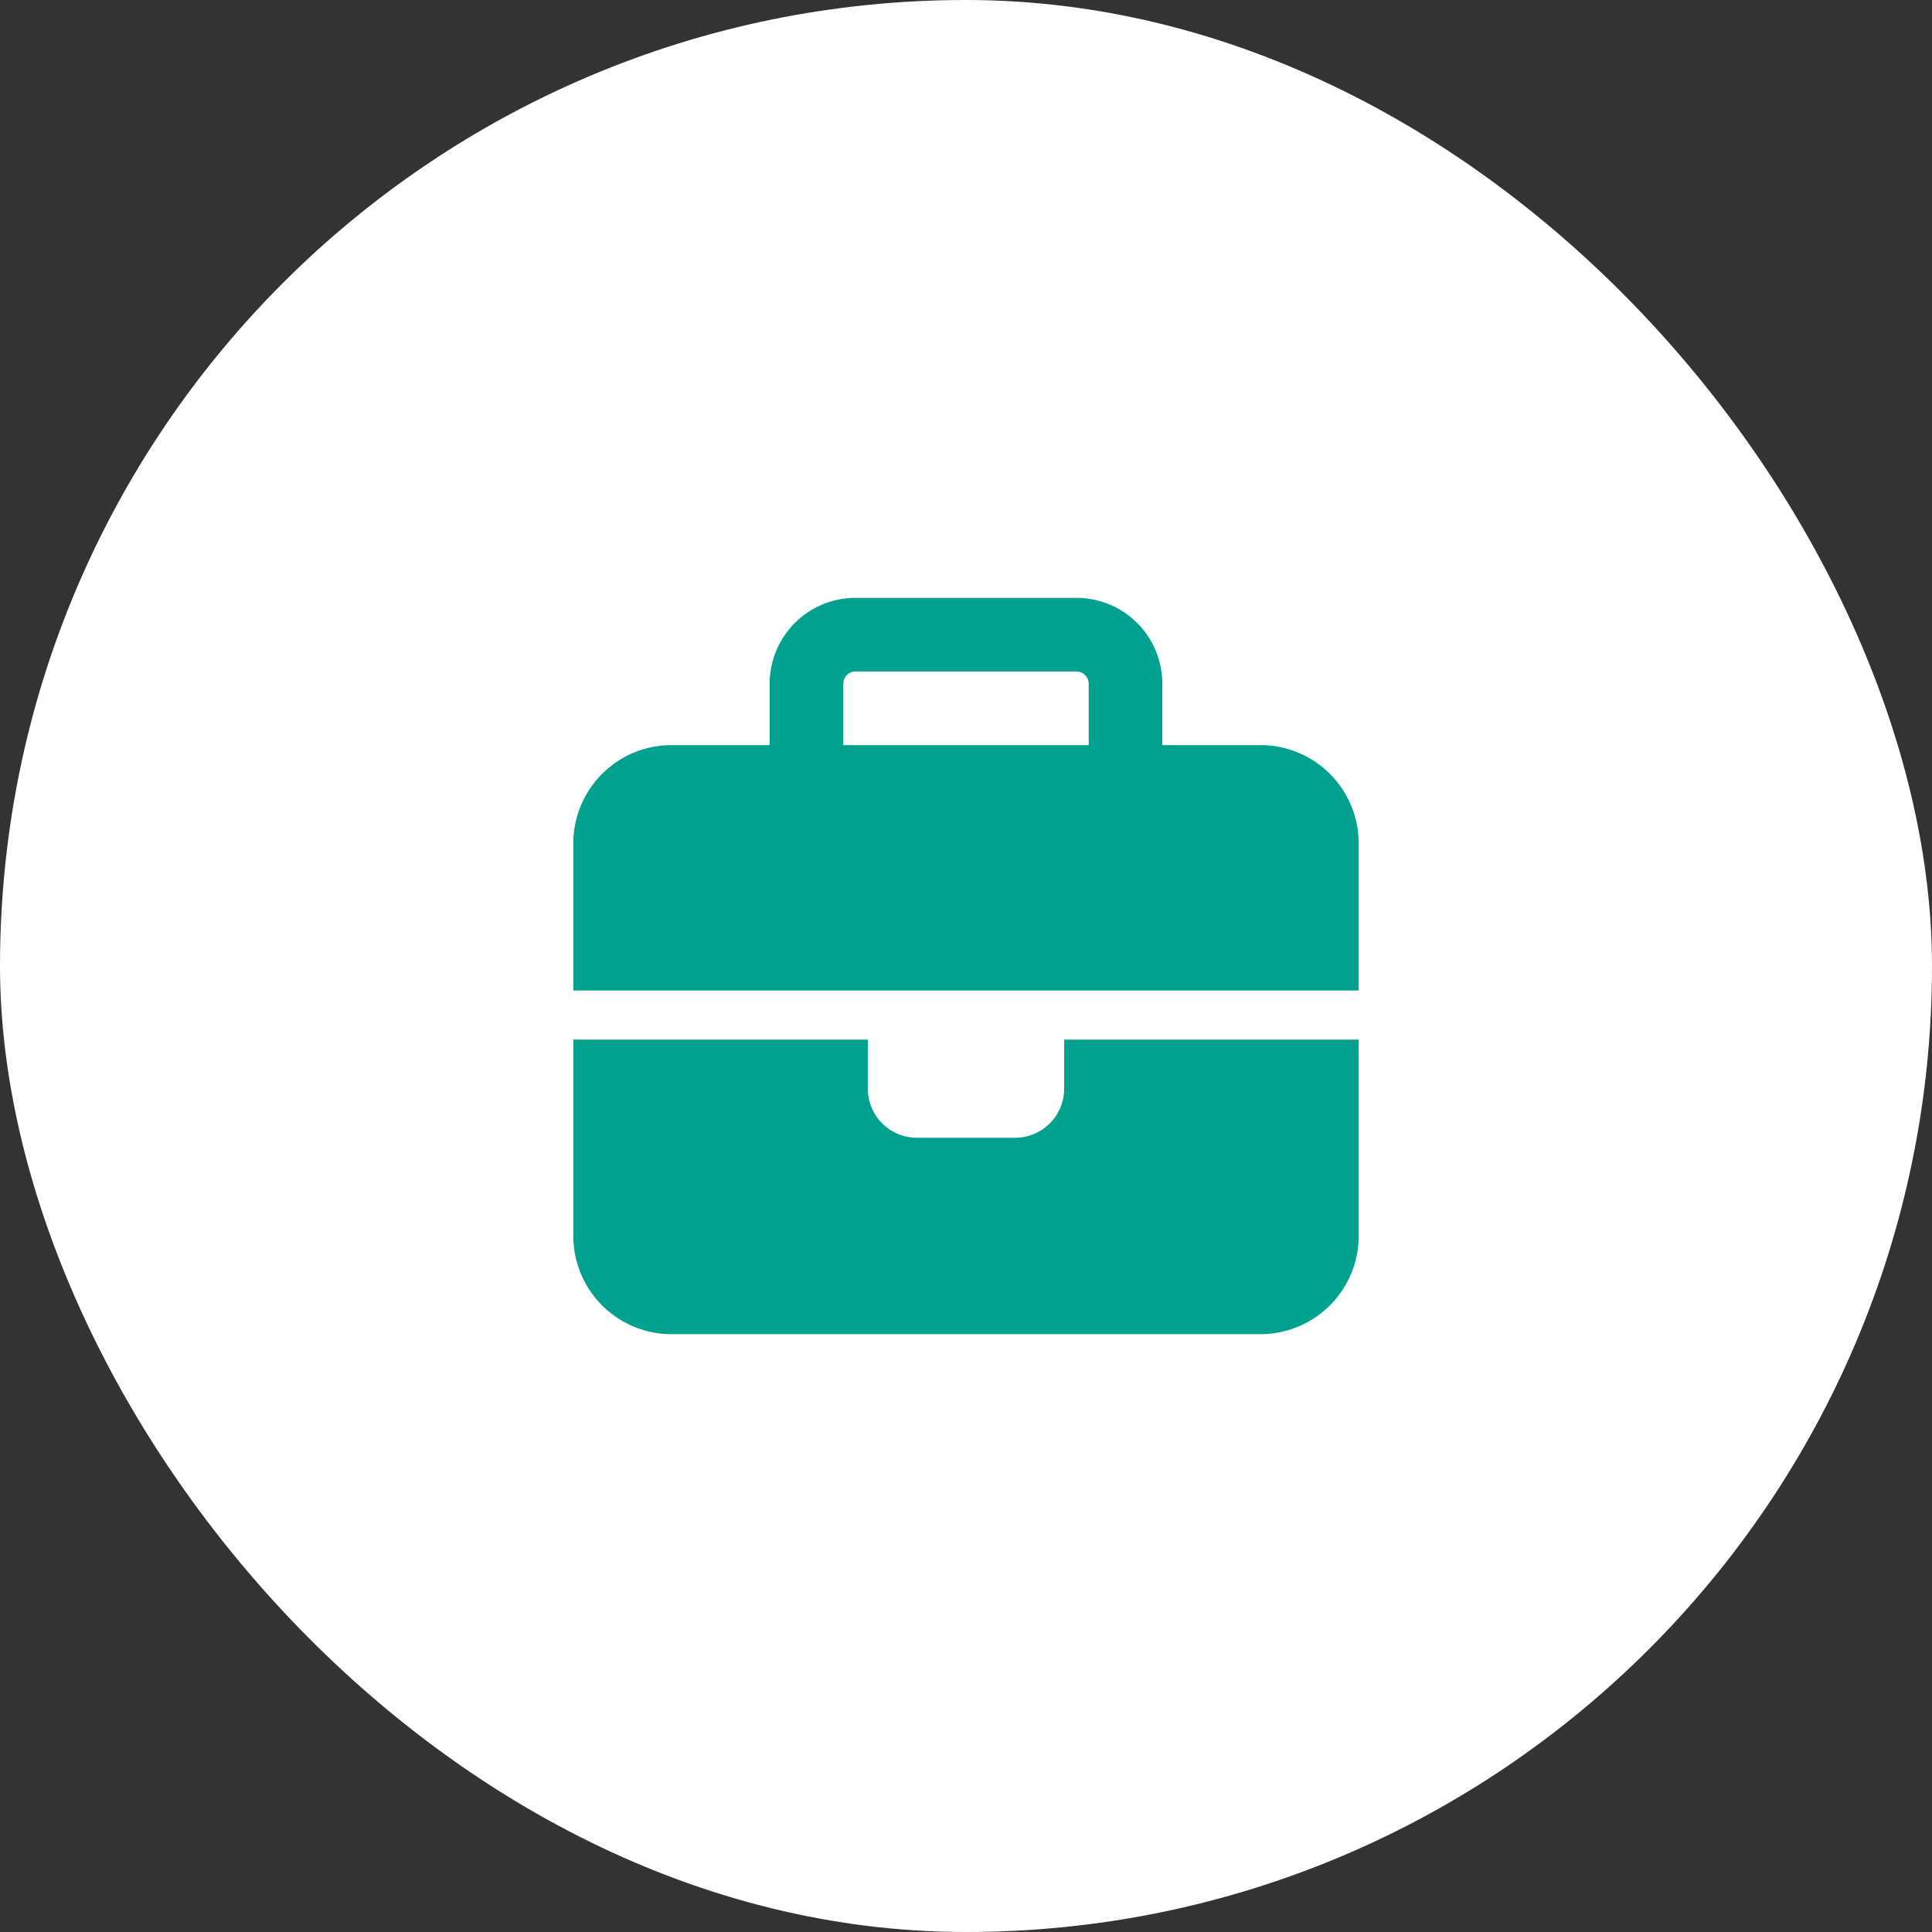 <svg xmlns="http://www.w3.org/2000/svg" width="90" height="90" viewBox="0 0 90 90">
  <rect x="0" y="0" width="90" height="90" fill="#333333" stroke="none"/>
  <g id="ICON_CERCHIO-IMPRESA" data-name="ICON CERCHIO-IMPRESA" transform="translate(-5513 12442)">
    <rect id="CERCHIO_ICON_Frame_Background_" data-name="CERCHIO ICON [Frame Background]" width="90" height="90" rx="45" transform="translate(5513 -12442)" fill="#fff"/>
    <path id="briefcase-solid" d="M13.147,3.43H23.436A.573.573,0,0,1,24.008,4V6.859H12.576V4A.573.573,0,0,1,13.147,3.43ZM9.146,4V6.859H4.573A4.577,4.577,0,0,0,0,11.432v6.859H36.584V11.432a4.577,4.577,0,0,0-4.573-4.573H27.438V4a4,4,0,0,0-4-4H13.147A4,4,0,0,0,9.146,4ZM36.584,20.578H22.865v2.286a2.284,2.284,0,0,1-2.286,2.286H16.005a2.284,2.284,0,0,1-2.286-2.286V20.578H0v9.146A4.577,4.577,0,0,0,4.573,34.3H32.011a4.577,4.577,0,0,0,4.573-4.573Z" transform="translate(5539.708 -12414.149)" fill="#00a28f"/>
  </g>
</svg>

